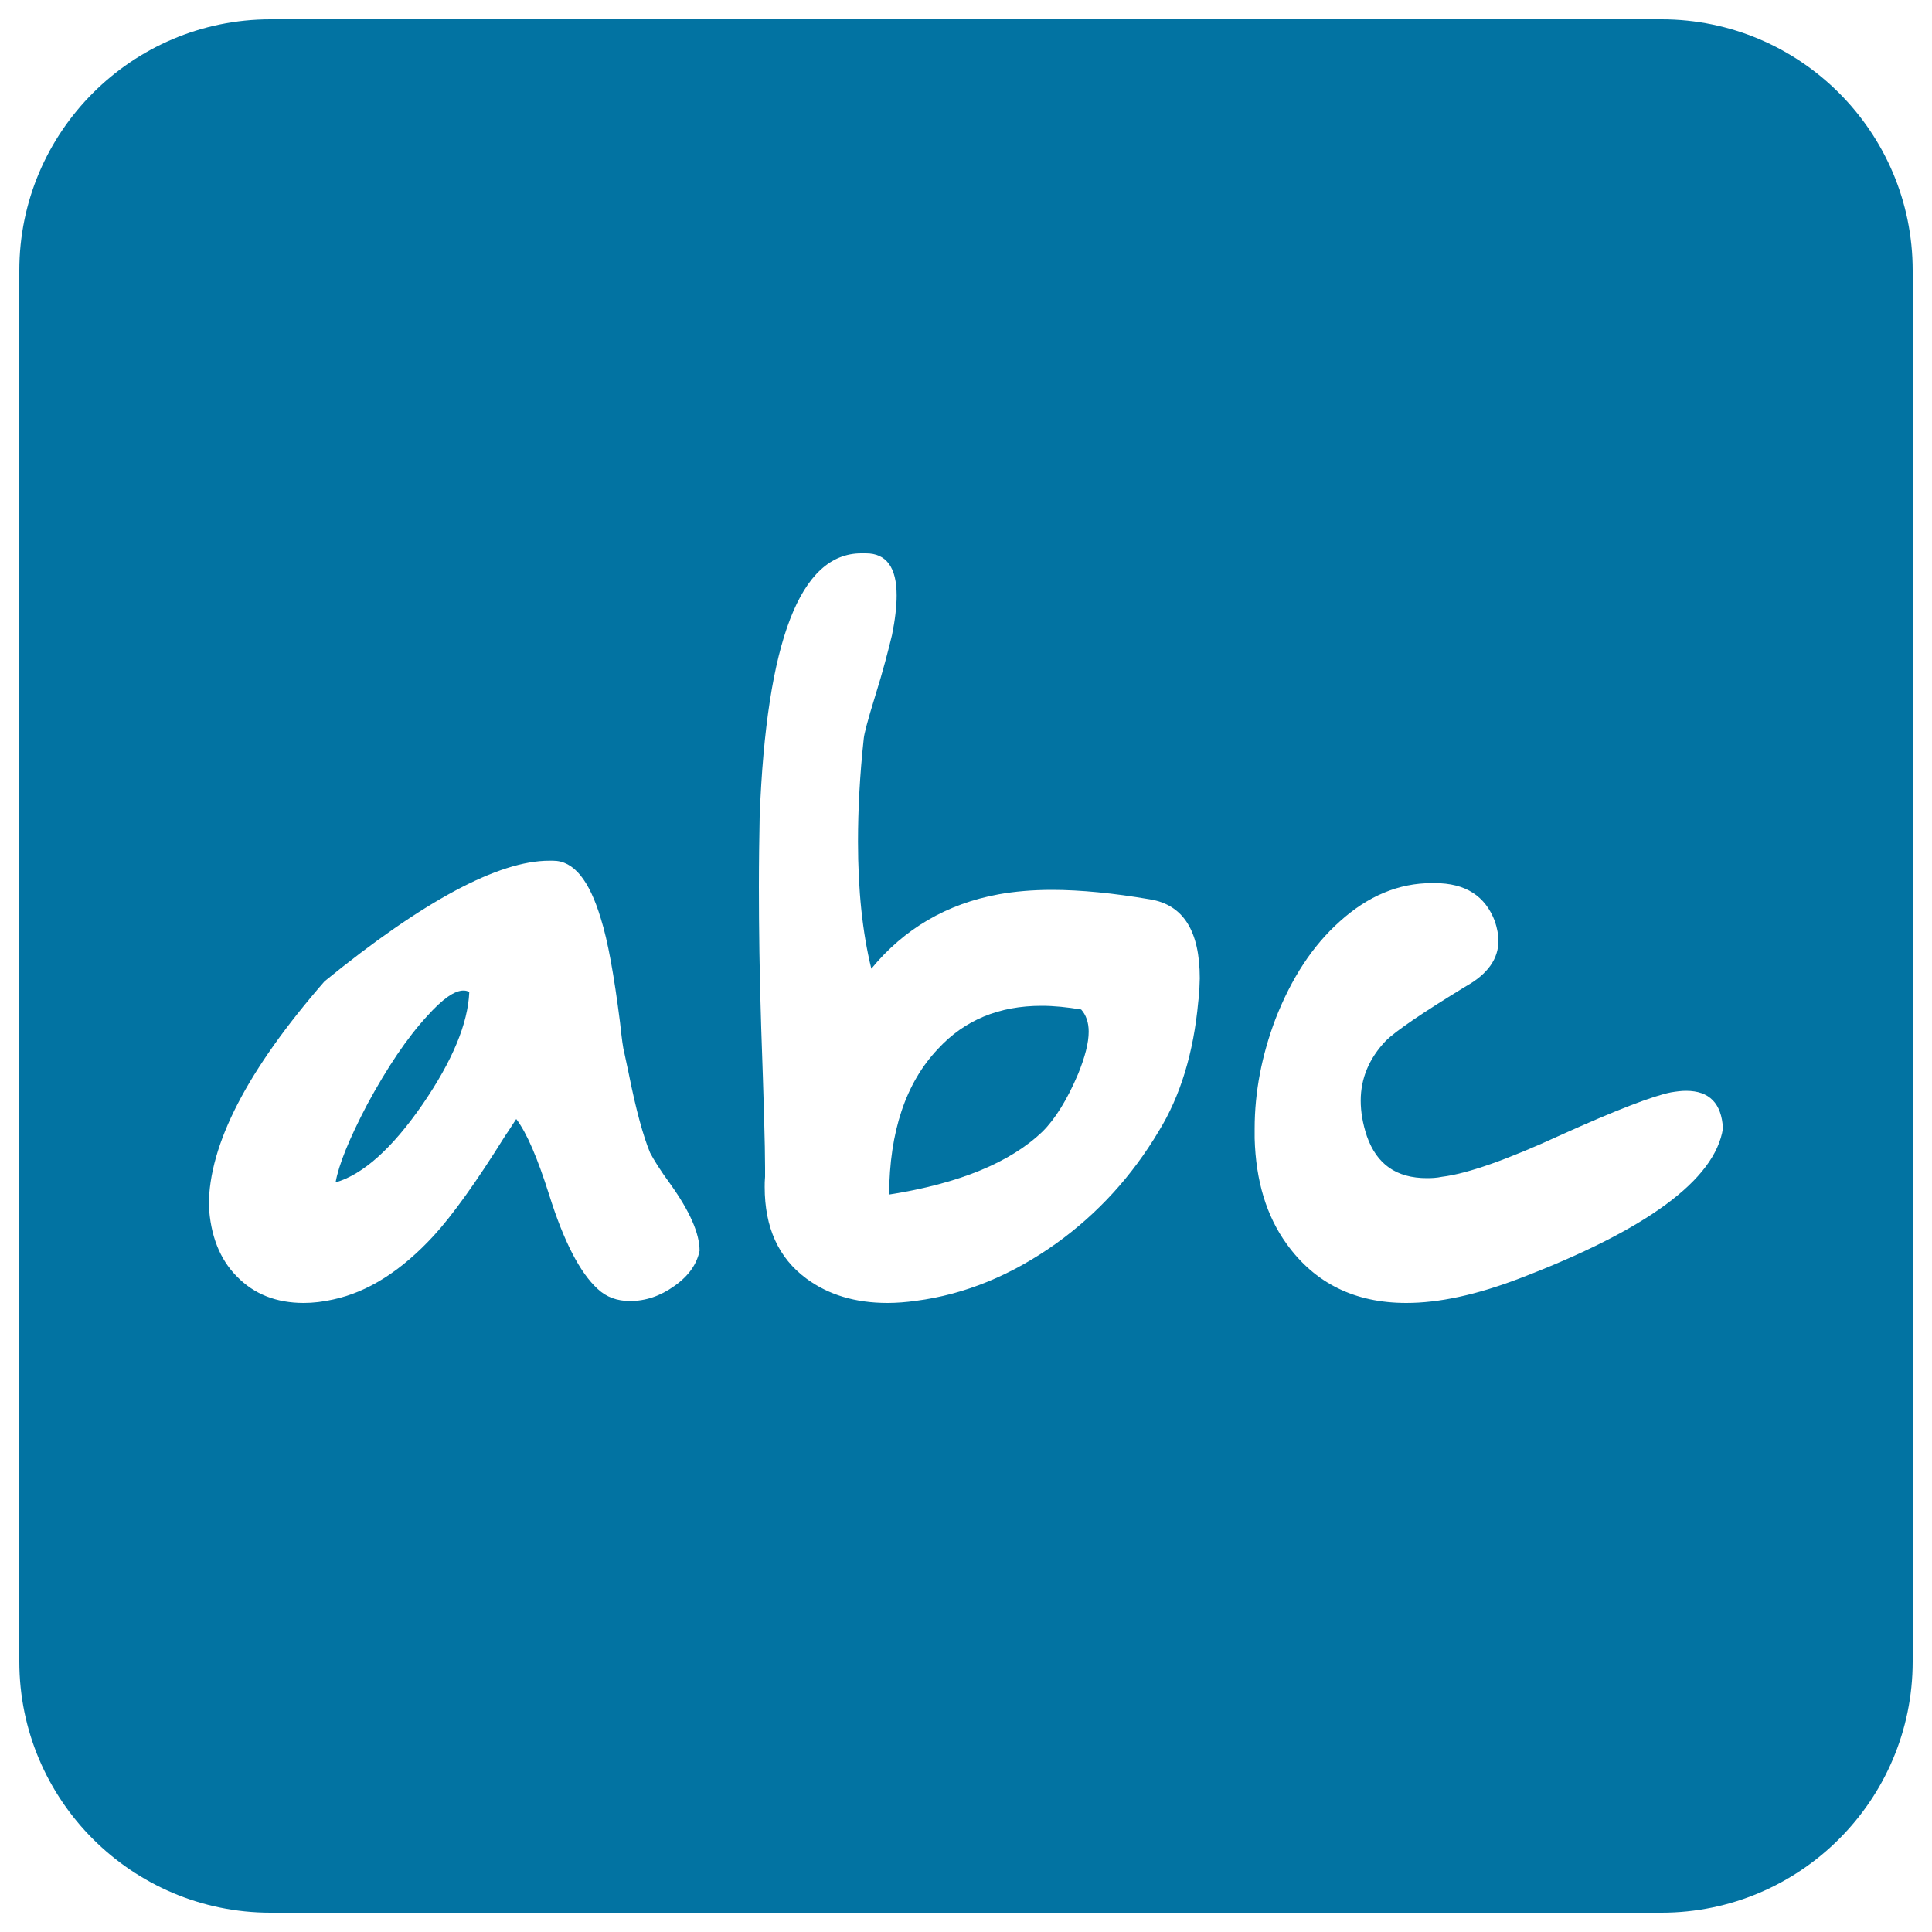 <svg xmlns="http://www.w3.org/2000/svg" viewBox="0 0 1000 1000" style="fill:#0273a2">
<title>Alphabet Letters Symbol In Rounded Square SVG icon</title>
<g><g><path d="M539.1,520.6c-22,0-39.9,7.4-53.6,22.3c-16.7,17.6-25.1,42.8-25.3,75.4c36.2-5.7,62.8-16.6,79.5-32.7c6.5-6.5,12.7-16.4,18.4-29.9c3.5-8.7,5.4-15.9,5.4-21.7c0-4.9-1.4-8.7-3.9-11.5C552.2,521.3,545.7,520.6,539.1,520.6z"/><path d="M221.1,525.9c-10.4,11.3-20.6,26.5-31,45.7c-9.4,17.9-14.8,31.3-16.4,40.4c14.2-4.1,29.3-17.6,45.1-40.5c15.4-22.5,23.4-41.7,24.1-58c-0.8-0.5-1.7-0.8-2.9-0.8C235.3,512.6,229,517.1,221.1,525.9z"/><path d="M860,10H140C68.3,10,10,68.3,10,140v720c0,71.7,58.3,130,130,130h720c71.7,0,130-58.3,130-130V140C990,68.3,931.7,10,860,10z M349.1,665.6c-7.4,5.3-15,7.8-23,7.8c-6.7,0-12.2-2-16.7-6.2c-9.2-8.4-17.6-24.6-25.2-48.9c-6-18.9-11.5-31.9-17-39.1c-1.4,2-3.1,4.9-5.8,8.8c-14.9,23.9-27.2,41-36.9,51.6c-16.7,18.1-33.9,29.1-52,33c-5.3,1.2-10.5,1.8-15.3,1.8c-14.1,0-25.6-4.5-34.5-13.6c-9-9-13.8-21.4-14.6-36.9c0-31.6,20-70.2,59.9-116c51.2-41.7,90.1-62.4,116.2-62.4h2.1c10.6,0,18.7,10,24.7,30c3.6,11.4,6.8,29.1,9.9,53.5c0.9,8.5,1.6,13.7,2.2,15.7c0.3,1.5,1.1,5.1,2.3,10.8c3.8,19.1,7.6,32.8,11.1,41.2c1.9,3.6,5.2,9,10.5,16.2c10,14,15.1,25.5,15.1,34.5C360.7,654.2,356.6,660.3,349.1,665.6z M620.2,518.6c-2.4,26.2-9.2,48.7-20.5,67c-13.7,23-31.4,42.5-53,58c-23,16.4-47.2,26.4-72.6,29.7c-5,0.7-10.1,1.1-14.7,1.1c-16.7,0-30.6-4.2-42-12.6c-14.5-10.7-21.6-26.5-21.6-47.4c0-1.6,0-3.4,0.2-5.3v-4.7c0-11.1-0.7-35.3-2-72.4c-0.9-27.8-1.2-52.2-1.2-73.1c0-13.6,0.2-25.6,0.4-36.4c3.5-90.7,21-136.1,52.6-136.1h2.4c10.6,0,15.9,7.3,15.9,21.8c0,5.7-0.8,12.6-2.4,20.5c-1.9,7.8-4.6,18.5-8.9,32.2c-3.7,11.9-5.5,19-5.7,21.2c-2.1,19.2-3,37.1-3,53.5c0,25.2,2.3,47.1,6.9,65.8c17-20.7,39.1-33.6,65.9-38.5c8.3-1.5,17.5-2.3,27.6-2.3c14.8,0,32,1.7,50.7,4.9c17.3,2.8,25.8,16.4,25.8,40.9C620.9,510.2,620.8,514.2,620.2,518.6z M786.3,661.8c-22.1,8.4-41.4,12.6-58.4,12.6c-26.7,0-47.3-10.2-61.9-30.5c-10.5-14.5-16-32.7-16.6-54.7v-5c0-19.1,3.7-38,10.8-56.8c8.2-21,19.1-37.8,33.2-50.4c14.7-13.3,30.6-19.9,47.7-19.9h1.5c15.9,0,26.2,6.6,31.2,19.9c1.1,3.5,1.8,6.8,1.8,9.9c0,9.3-5.5,17.2-16.7,23.5c-22.5,13.7-36.4,23.2-41.5,28.2c-8.7,9.1-13.1,19.5-13.1,31.1c0,5.7,1,11.8,3.2,18.4c5.1,14.5,15.2,21.7,31.1,21.7c2.4,0,4.9-0.1,7.8-0.7c13.1-1.6,33.6-8.8,61.2-21.5c29-13.1,48.1-20.4,57.3-22.2c3-0.5,5.5-0.8,7.8-0.8c12.1,0,18.4,6.5,19.1,19.5C887.6,610.7,852.3,636.6,786.3,661.8z"/></g></g>
</svg>